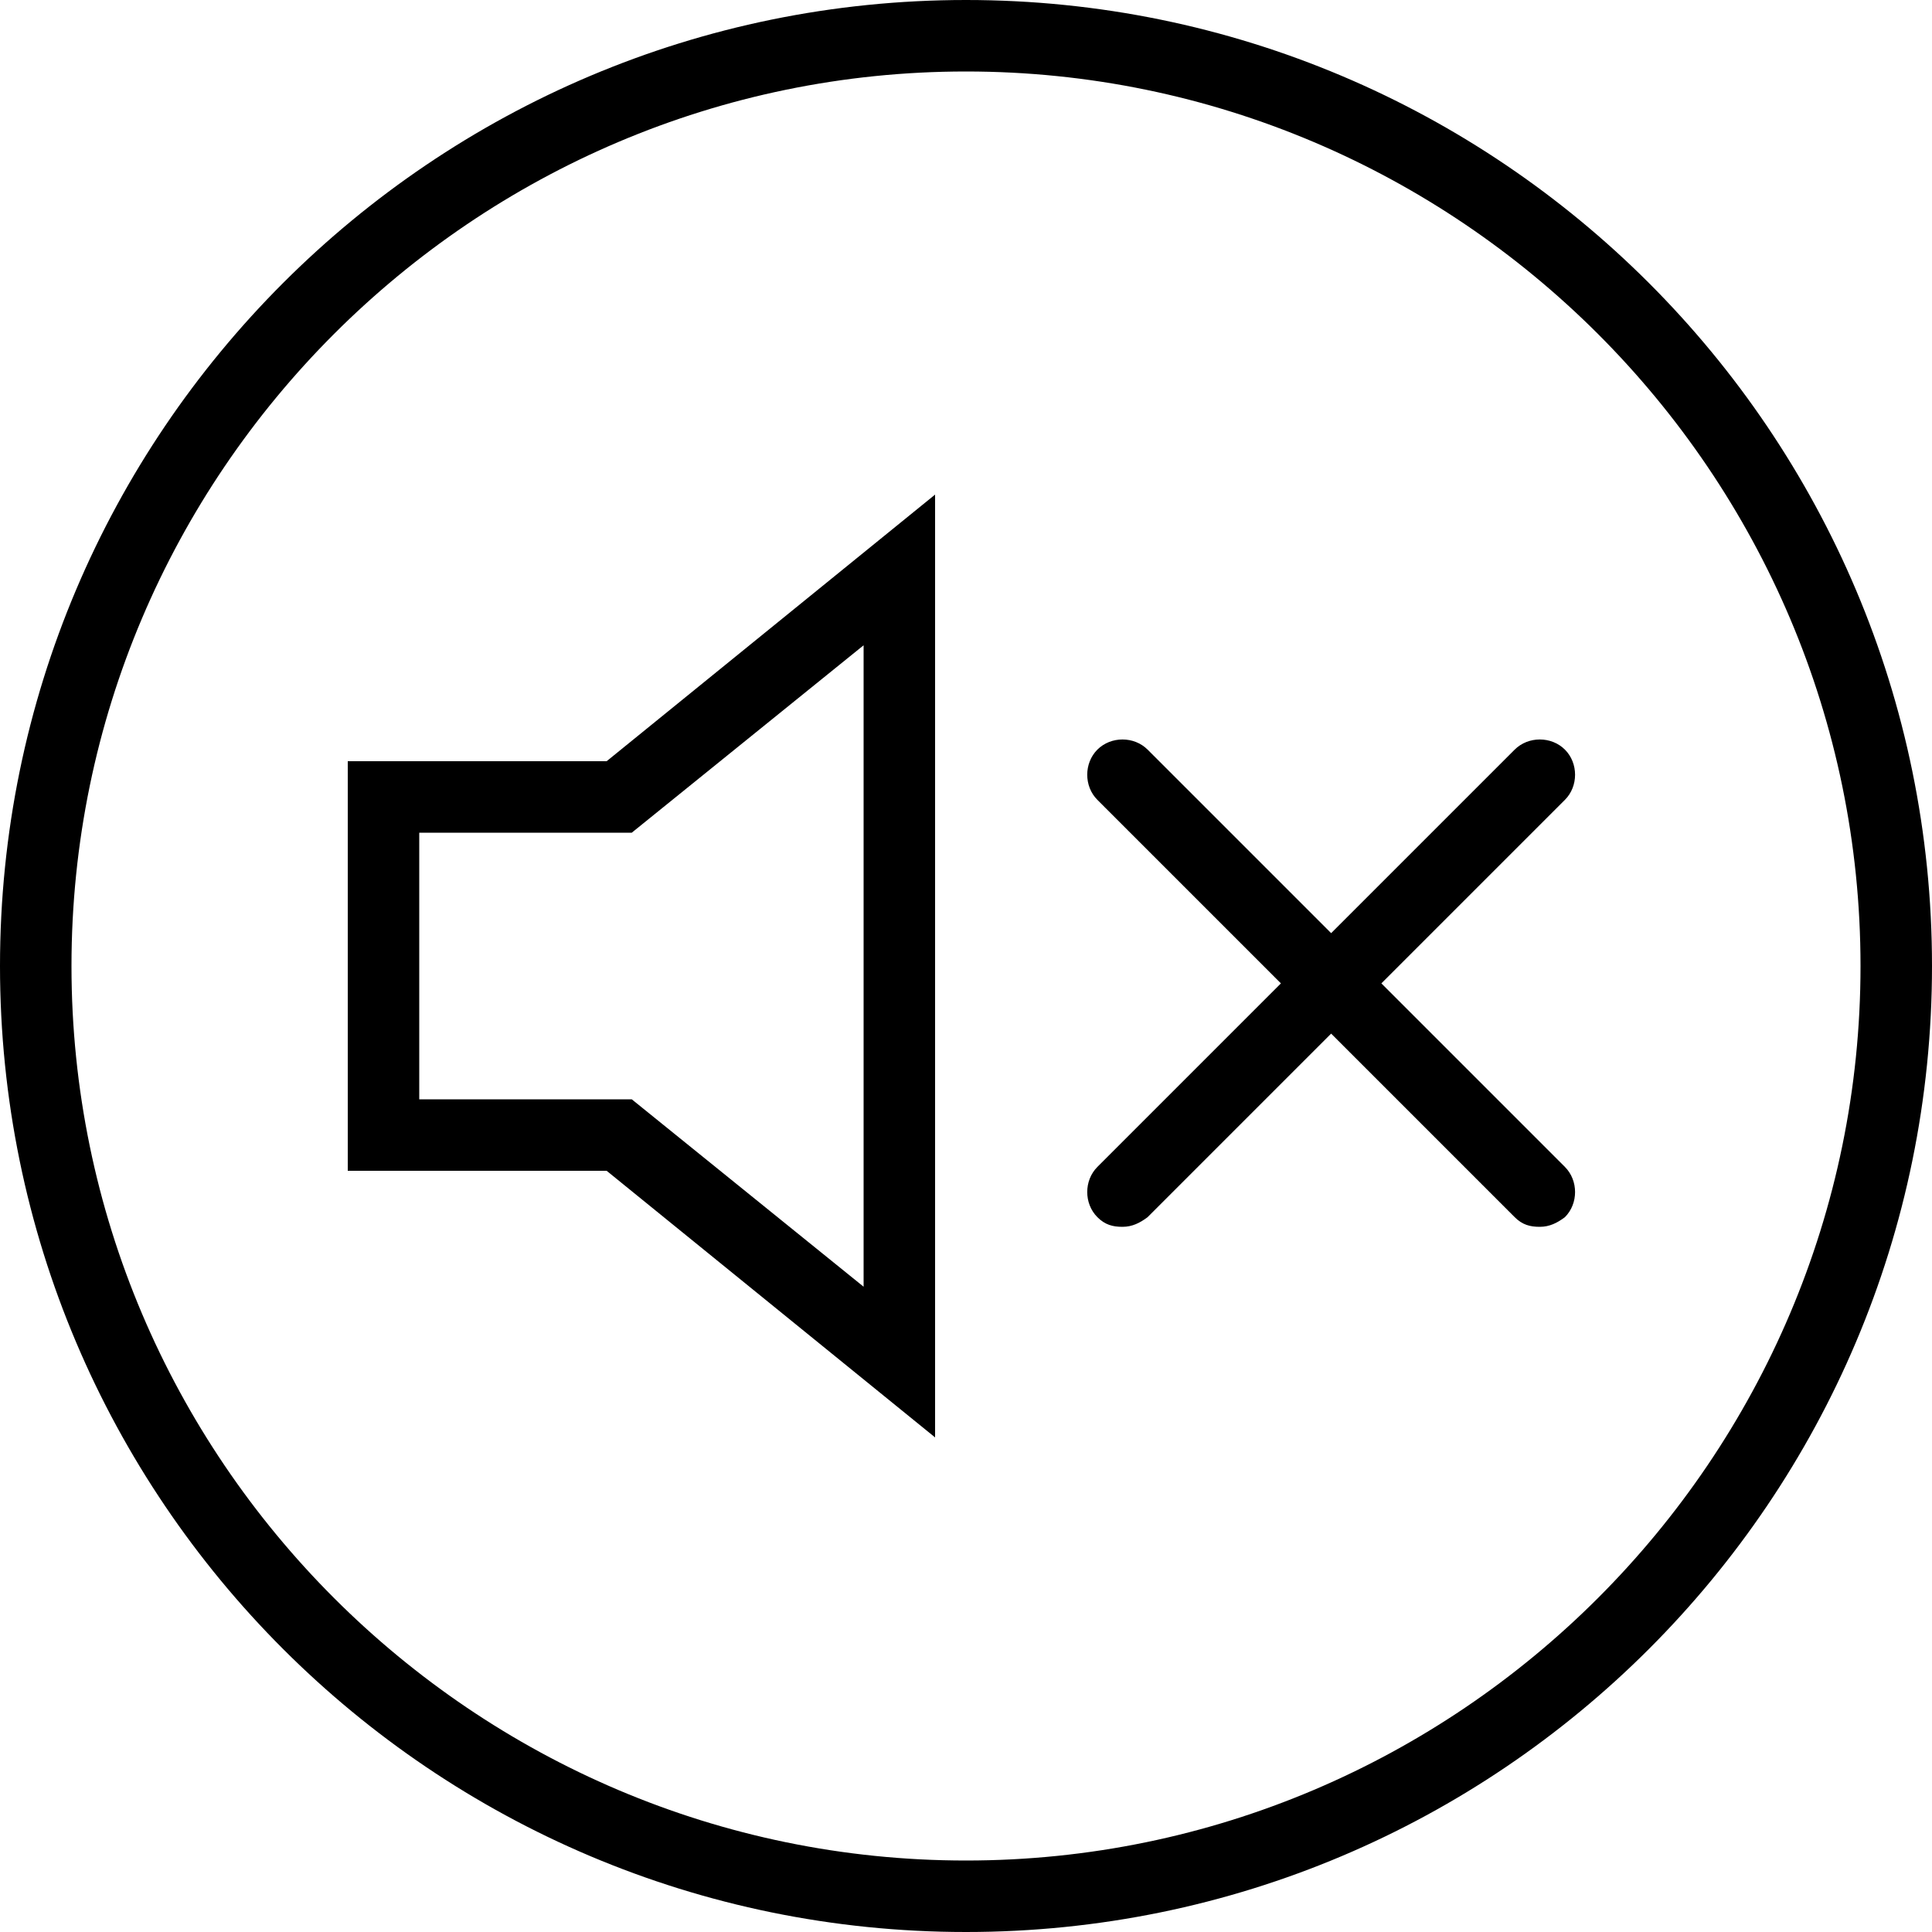 <svg width="100" height="100" viewBox="0 0 100 100" fill="none" xmlns="http://www.w3.org/2000/svg">
<g id="mute" clip-path="url(#clip0_1244_68)">
<path id="Vector" d="M50 0C22.4 0 0 22.4 0 50C0 77.6 22.4 100 50 100C77.6 100 100 77.6 100 50C100 22.4 77.6 0 50 0ZM50 96.3C24.5 96.3 3.7 75.5 3.7 50C3.7 24.5 24.5 3.7 50 3.7C75.5 3.7 96.3 24.5 96.3 50C96.3 75.5 75.5 96.3 50 96.3ZM18 39.4V60.6H31.4L48.4 74.4V25.6L31.4 39.4H18ZM44.7 33.4V66.6L32.7 56.9H21.7V43.1H32.7L44.7 33.4ZM81 38.8C80.3 38.1 79.1 38.1 78.4 38.8L68.9 48.3L59.4 38.8C58.7 38.1 57.5 38.1 56.8 38.8C56.1 39.5 56.1 40.7 56.8 41.4L66.3 50.9L56.8 60.4C56.1 61.1 56.1 62.3 56.8 63C57.2 63.4 57.6 63.5 58.1 63.5C58.6 63.5 59 63.3 59.4 63L68.9 53.5L78.4 63C78.8 63.4 79.2 63.5 79.7 63.5C80.2 63.5 80.6 63.3 81 63C81.7 62.3 81.7 61.1 81 60.4L71.5 50.9L81 41.4C81.7 40.7 81.7 39.5 81 38.8Z" fill="black"/>
</g>
<defs>
<clipPath id="clip0_1244_68">
<rect width="100" height="100" fill="white"/>
</clipPath>
</defs>
</svg>
